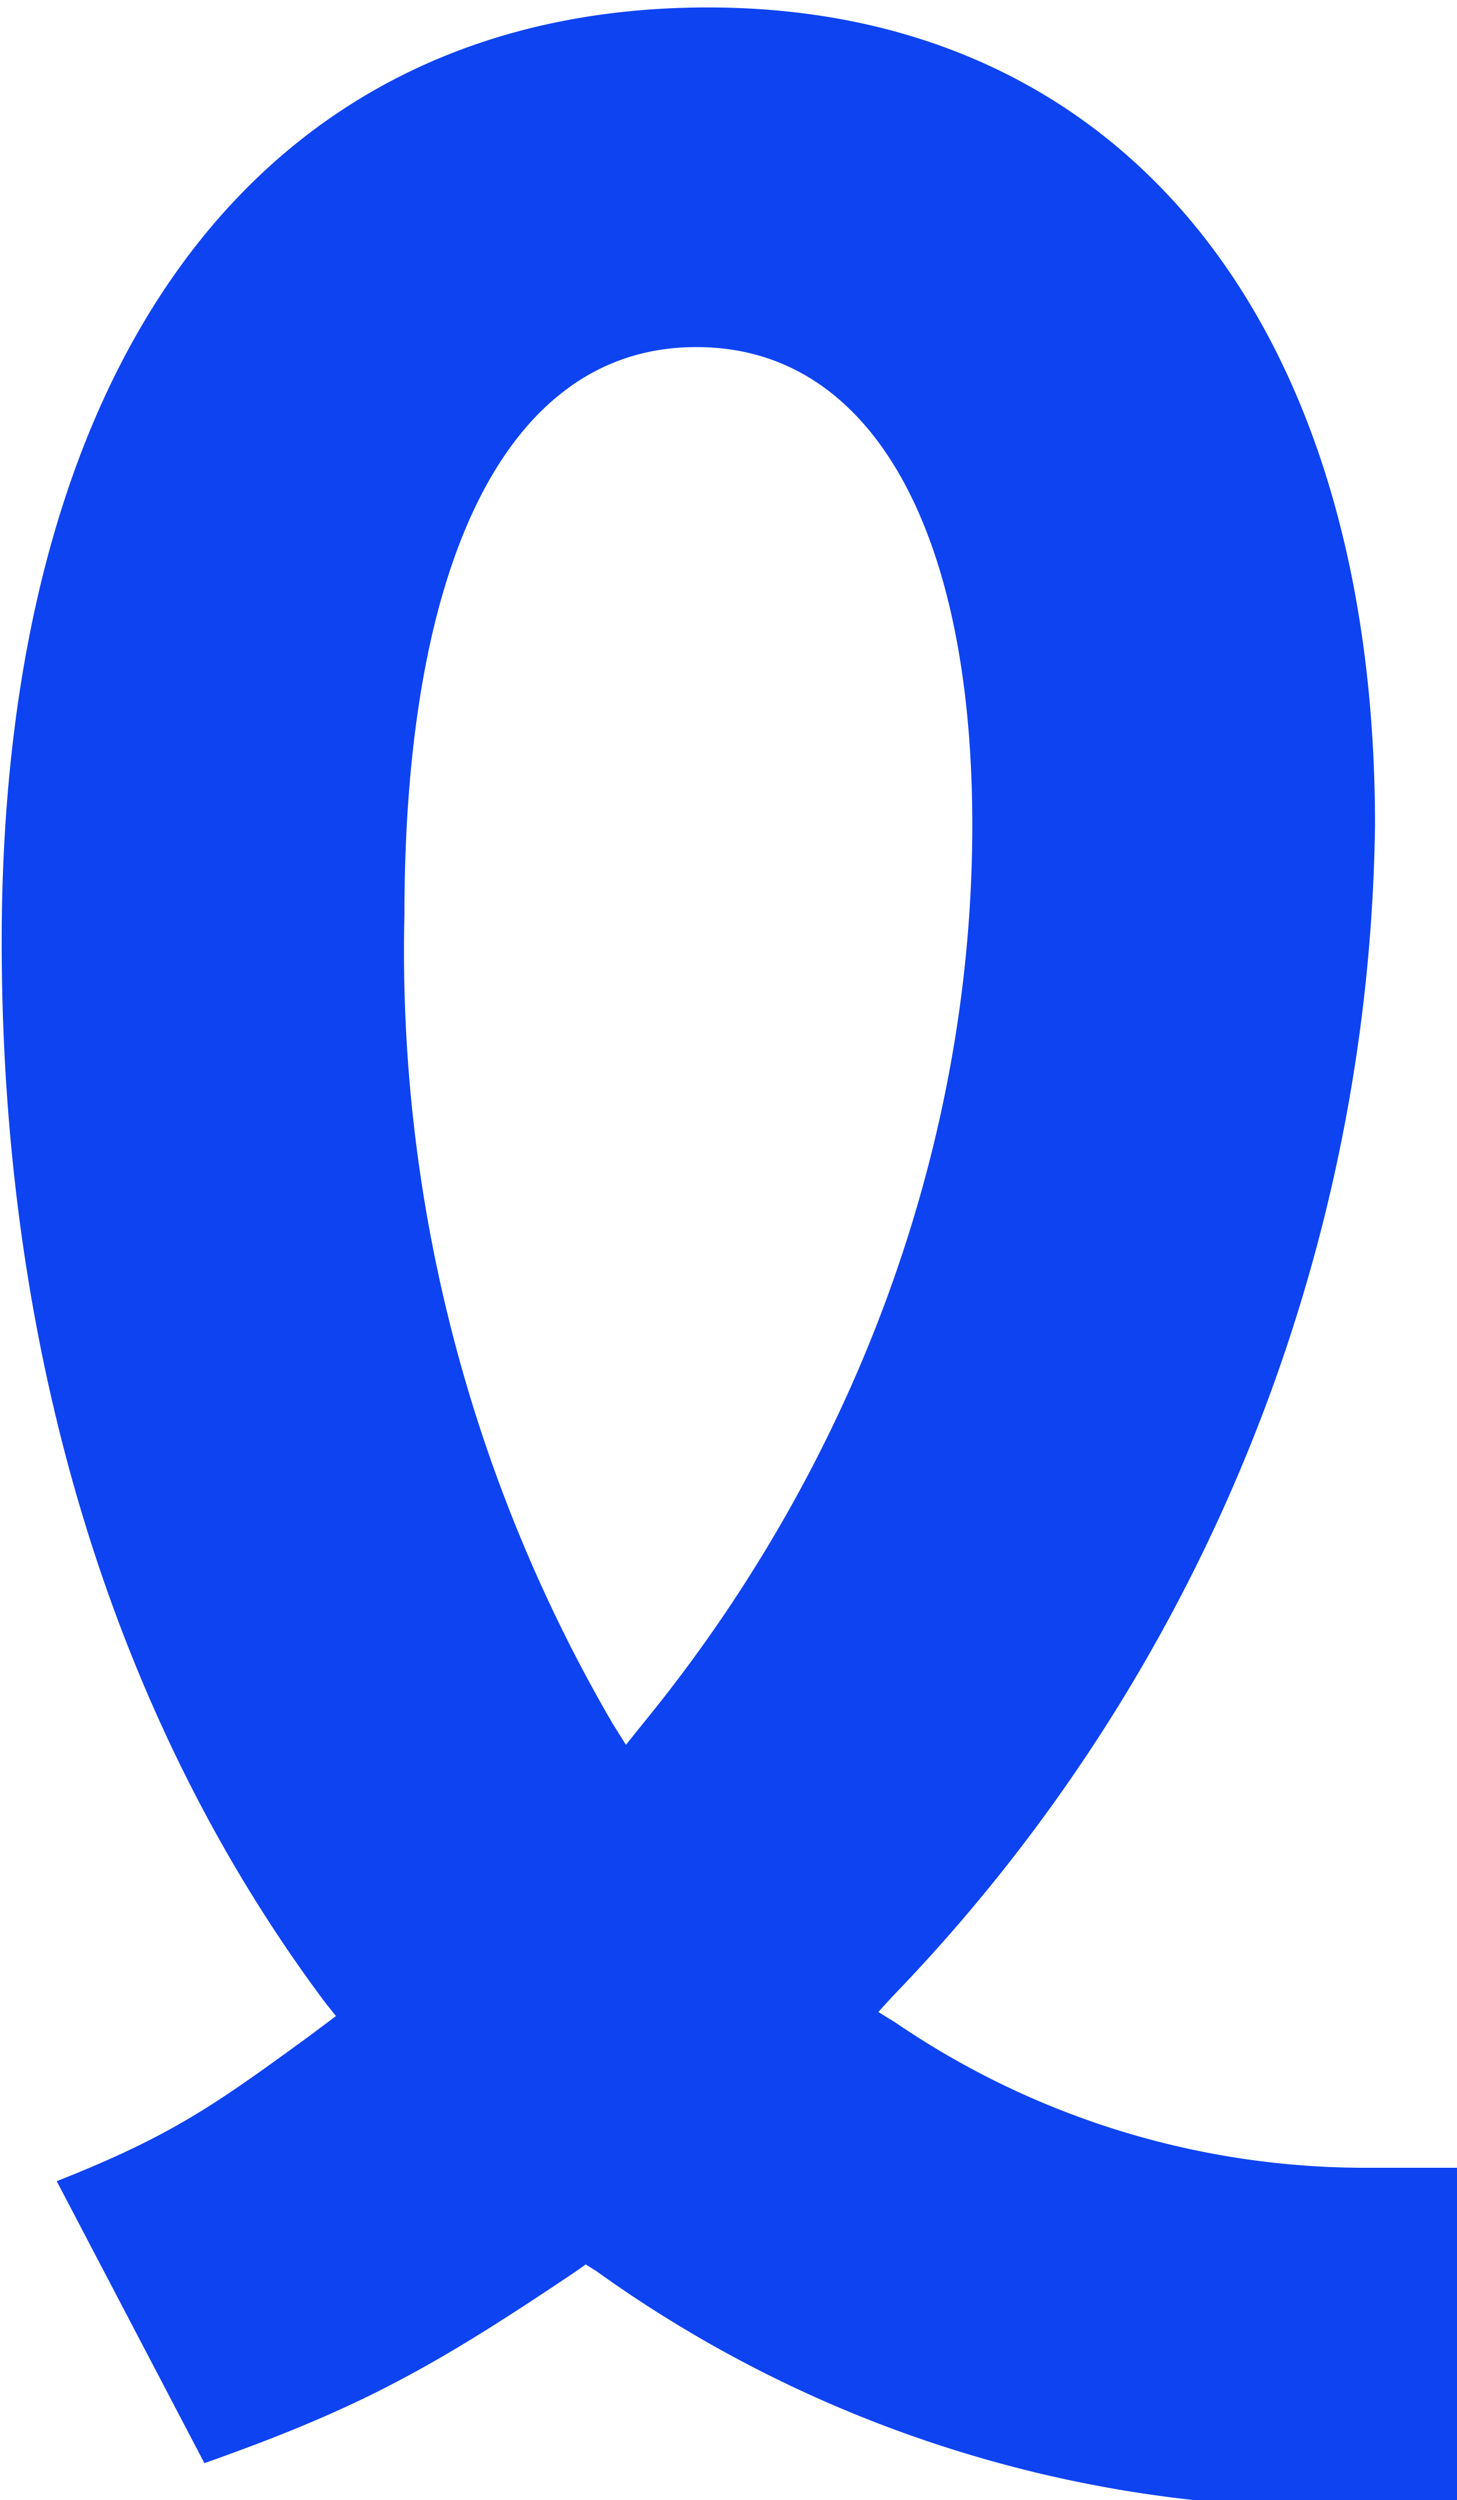 <svg viewBox="0 0 218 374" xmlns="http://www.w3.org/2000/svg" fill-rule="evenodd" clip-rule="evenodd"><path d="m86.221 339.764 1.406-1.004 1.607 1.004a188.207 188.207 0 0 0 111.679 35.352h17.274v-50.818H204.93a124.534 124.534 0 0 1-70.904-21.693l-2.611-1.607 2.008-2.21a257.102 257.102 0 0 0 72.31-175.35c0-75.525-38.163-122.325-99.827-122.325C39.62 1.113.253 53.337.253 140.912c0 61.865 16.872 116.5 48.407 158.68l1.607 2.009-4.017 3.013c-14.06 10.243-20.488 14.863-37.762 21.693l22.095 42.18c23.3-8.235 34.146-14.26 55.638-28.723ZM104.3 51.931c25.71 0 41.176 26.714 41.176 71.506 0 47.805-17.475 95.61-49.412 134.577l-2.41 3.013-2.009-3.214a229.383 229.383 0 0 1-31.133-120.918c0-54.233 16.069-84.964 43.587-84.964h.2Z" fill="#0E43F1" fill-rule="nonzero"/></svg>